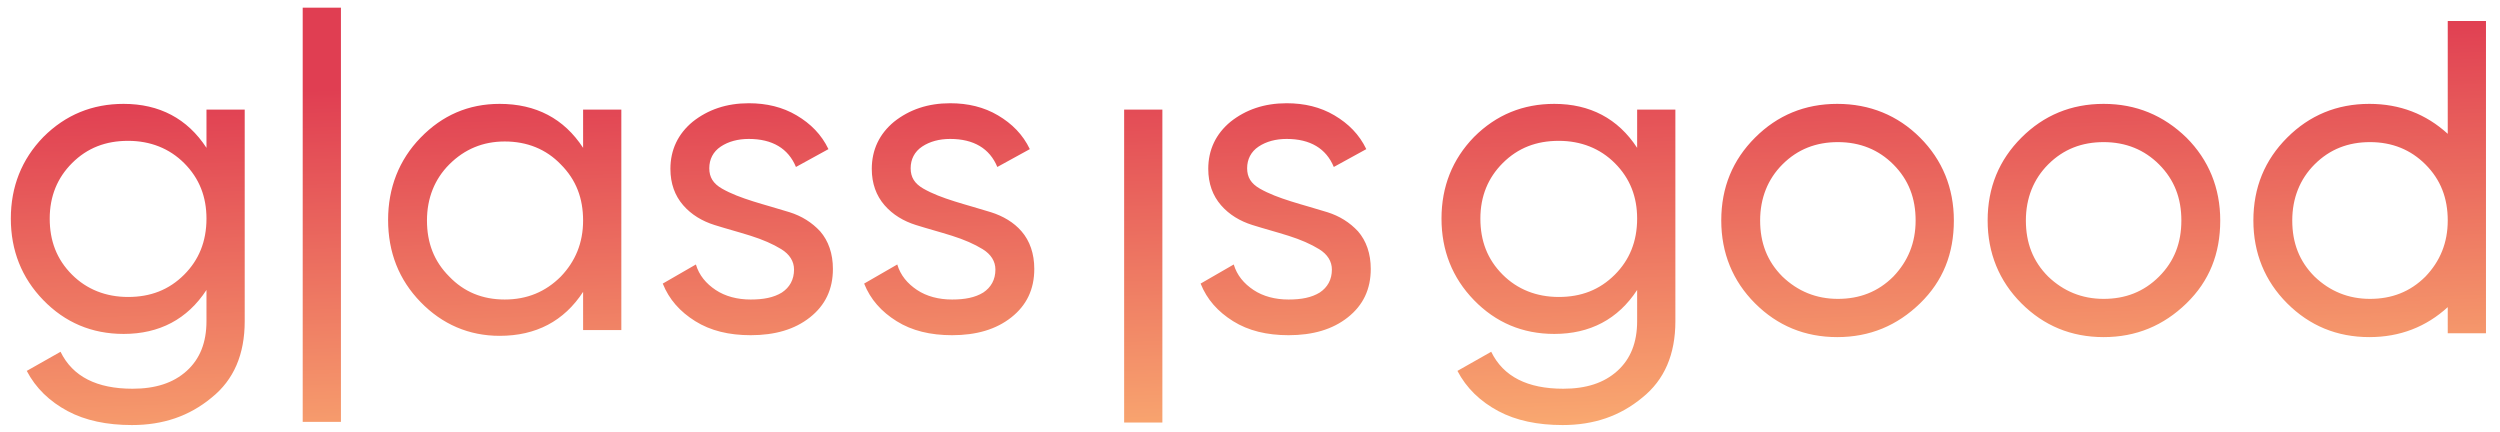 <?xml version="1.0" encoding="UTF-8"?> <svg xmlns="http://www.w3.org/2000/svg" xmlns:xlink="http://www.w3.org/1999/xlink" version="1.1" id="Layer_1" x="0px" y="0px" viewBox="0 0 392.3 67.8" style="enable-background:new 0 0 392.3 67.8;" xml:space="preserve"> <style type="text/css"> .st0{fill:url(#SVGID_1_);} </style> <linearGradient id="SVGID_1_" gradientUnits="userSpaceOnUse" x1="197.625" y1="68.377" x2="195.099" y2="-3.954"> <stop offset="0" style="stop-color:#F9A870"></stop> <stop offset="0.821" style="stop-color:#E03E52"></stop> </linearGradient> <path class="st0" d="M32.4,23.2c-3-4.6-7.4-6.9-13-6.9c-4.9,0-9.1,1.7-12.6,5.2C3.4,25,1.7,29.3,1.7,34.3s1.7,9.3,5.1,12.8 c3.4,3.5,7.6,5.3,12.6,5.3c5.6,0,10-2.3,13-6.9v4.9c0,3.3-1,5.9-3.1,7.8c-2.1,1.9-4.9,2.8-8.5,2.8c-5.6,0-9.4-1.9-11.3-5.8l-5.3,3 c1.4,2.7,3.6,4.8,6.4,6.3c2.8,1.5,6.2,2.2,10.1,2.2c4.9,0,9-1.4,12.5-4.3c3.5-2.8,5.2-6.8,5.2-12V17.2h-6V23.2z M28.9,43.1 c-2.4,2.4-5.3,3.5-8.8,3.5s-6.5-1.2-8.8-3.5c-2.4-2.4-3.5-5.3-3.5-8.8s1.2-6.4,3.5-8.7c2.4-2.4,5.3-3.5,8.8-3.5s6.5,1.2,8.8,3.5 c2.4,2.4,3.5,5.3,3.5,8.7C32.4,37.9,31.2,40.8,28.9,43.1z M47.5,1.2h6v65h-6V1.2z M91.5,23.2c-3-4.6-7.4-6.9-13.1-6.9 c-4.9,0-9,1.8-12.4,5.3s-5.1,7.9-5.1,12.9c0,5.1,1.7,9.4,5.1,12.9s7.6,5.3,12.4,5.3c5.7,0,10.1-2.3,13.1-6.9v6h6V17.2h-6V23.2z M88,43.4c-2.4,2.4-5.3,3.6-8.8,3.6s-6.4-1.2-8.7-3.6C68.1,41,67,38.1,67,34.6s1.2-6.5,3.5-8.8c2.4-2.4,5.3-3.6,8.7-3.6 c3.5,0,6.5,1.2,8.8,3.6c2.4,2.4,3.5,5.3,3.5,8.8S90.3,41,88,43.4z M128.7,36.3c1.3,1.5,2,3.5,2,5.9c0,3.2-1.2,5.7-3.6,7.6 c-2.4,1.9-5.5,2.8-9.3,2.8c-3.4,0-6.3-0.7-8.7-2.2c-2.4-1.5-4.1-3.4-5.1-5.9l5.2-3c0.5,1.7,1.6,3,3.1,4s3.4,1.5,5.5,1.5 c2,0,3.6-0.3,4.9-1.1c1.2-0.8,1.9-2,1.9-3.6c0-1.3-0.7-2.4-2-3.2c-1.3-0.8-2.9-1.5-4.8-2.1c-1.9-0.6-3.8-1.1-5.7-1.7 c-1.9-0.6-3.6-1.6-4.9-3.1s-2-3.4-2-5.7c0-3,1.2-5.5,3.5-7.4c2.4-1.9,5.3-2.9,8.8-2.9c2.8,0,5.3,0.6,7.5,1.9c2.2,1.3,3.9,3,5,5.3 l-5.1,2.8c-1.2-2.9-3.7-4.4-7.4-4.4c-1.7,0-3.2,0.4-4.4,1.2c-1.2,0.8-1.8,2-1.8,3.4c0,1.4,0.6,2.4,2,3.2c1.4,0.8,3,1.4,4.9,2 c1.9,0.6,3.8,1.1,5.7,1.7C125.8,33.9,127.4,34.9,128.7,36.3z M160.3,36.3c1.3,1.5,2,3.5,2,5.9c0,3.2-1.2,5.7-3.6,7.6 c-2.4,1.9-5.5,2.8-9.3,2.8c-3.4,0-6.3-0.7-8.7-2.2s-4.1-3.4-5.1-5.9l5.2-3c0.5,1.7,1.6,3,3.1,4s3.4,1.5,5.5,1.5c2,0,3.6-0.3,4.9-1.1 c1.2-0.8,1.9-2,1.9-3.6c0-1.3-0.7-2.4-2-3.2s-2.9-1.5-4.8-2.1c-1.9-0.6-3.8-1.1-5.7-1.7c-1.9-0.6-3.6-1.6-4.9-3.1 c-1.3-1.5-2-3.4-2-5.7c0-3,1.2-5.5,3.5-7.4c2.4-1.9,5.3-2.9,8.8-2.9c2.8,0,5.3,0.6,7.5,1.9c2.2,1.3,3.9,3,5,5.3l-5.1,2.8 c-1.2-2.9-3.7-4.4-7.4-4.4c-1.7,0-3.2,0.4-4.4,1.2s-1.8,2-1.8,3.4c0,1.4,0.6,2.4,2,3.2c1.4,0.8,3,1.4,4.9,2c1.9,0.6,3.8,1.1,5.7,1.7 C157.4,33.9,159.1,34.9,160.3,36.3z M176.4,17.2h6v49.1h-6V17.2z M213.1,36.3c1.3,1.5,2,3.5,2,5.9c0,3.2-1.2,5.7-3.6,7.6 c-2.4,1.9-5.5,2.8-9.3,2.8c-3.4,0-6.3-0.7-8.7-2.2c-2.4-1.5-4.1-3.4-5.1-5.9l5.2-3c0.5,1.7,1.6,3,3.1,4s3.4,1.5,5.5,1.5 c2,0,3.6-0.3,4.9-1.1c1.2-0.8,1.9-2,1.9-3.6c0-1.3-0.7-2.4-2-3.2s-2.9-1.5-4.8-2.1c-1.9-0.6-3.8-1.1-5.7-1.7 c-1.9-0.6-3.6-1.6-4.9-3.1c-1.3-1.5-2-3.4-2-5.7c0-3,1.2-5.5,3.5-7.4c2.4-1.9,5.3-2.9,8.8-2.9c2.8,0,5.3,0.6,7.5,1.9s3.9,3,5,5.3 l-5.1,2.8c-1.2-2.9-3.7-4.4-7.4-4.4c-1.7,0-3.2,0.4-4.4,1.2c-1.2,0.8-1.8,2-1.8,3.4c0,1.4,0.6,2.4,2,3.2c1.4,0.8,3,1.4,4.9,2 c1.9,0.6,3.8,1.1,5.7,1.7C210.2,33.9,211.8,34.9,213.1,36.3z M256.9,23.2c-3-4.6-7.4-6.9-13-6.9c-4.9,0-9.1,1.7-12.6,5.2 c-3.4,3.5-5.1,7.8-5.1,12.8s1.7,9.3,5.1,12.8s7.6,5.3,12.6,5.3c5.6,0,10-2.3,13-6.9v4.9c0,3.3-1,5.9-3.1,7.8 c-2.1,1.9-4.9,2.8-8.5,2.8c-5.6,0-9.4-1.9-11.3-5.8l-5.3,3c1.4,2.7,3.6,4.8,6.4,6.3s6.2,2.2,10.1,2.2c4.9,0,9-1.4,12.5-4.3 c3.5-2.8,5.2-6.8,5.2-12V17.2h-6V23.2z M253.4,43.1c-2.4,2.4-5.3,3.5-8.8,3.5s-6.5-1.2-8.8-3.5c-2.4-2.4-3.5-5.3-3.5-8.8 s1.2-6.4,3.5-8.7c2.4-2.4,5.3-3.5,8.8-3.5s6.5,1.2,8.8,3.5c2.4,2.4,3.5,5.3,3.5,8.7C256.9,37.9,255.7,40.8,253.4,43.1z M288.3,16.3 c-5.1,0-9.4,1.8-12.9,5.3s-5.3,7.8-5.3,13c0,5.1,1.8,9.5,5.3,13s7.8,5.3,12.9,5.3c5.1,0,9.4-1.8,13-5.3c3.6-3.5,5.3-7.8,5.3-13 c0-5.1-1.8-9.5-5.3-13S293.4,16.3,288.3,16.3z M297.1,43.4c-2.4,2.4-5.3,3.5-8.7,3.5s-6.3-1.2-8.7-3.5c-2.4-2.4-3.5-5.3-3.5-8.8 s1.2-6.5,3.5-8.8c2.4-2.4,5.3-3.5,8.7-3.5c3.5,0,6.4,1.2,8.7,3.5c2.4,2.4,3.5,5.3,3.5,8.8S299.4,41,297.1,43.4z M330.1,16.3 c-5.1,0-9.4,1.8-12.9,5.3s-5.3,7.8-5.3,13c0,5.1,1.8,9.5,5.3,13s7.8,5.3,12.9,5.3c5.1,0,9.4-1.8,13-5.3c3.6-3.5,5.3-7.8,5.3-13 c0-5.1-1.8-9.5-5.3-13C339.5,18.1,335.2,16.3,330.1,16.3z M338.8,43.4c-2.4,2.4-5.3,3.5-8.7,3.5c-3.4,0-6.3-1.2-8.7-3.5 c-2.4-2.4-3.5-5.3-3.5-8.8s1.2-6.5,3.5-8.8c2.4-2.4,5.3-3.5,8.7-3.5c3.5,0,6.4,1.2,8.7,3.5c2.4,2.4,3.5,5.3,3.5,8.8 S341.2,41,338.8,43.4z M384.1,3.3V21c-3.4-3.1-7.5-4.7-12.3-4.7c-5.1,0-9.4,1.8-12.9,5.3s-5.3,7.8-5.3,13c0,5.1,1.8,9.5,5.3,13 s7.8,5.3,12.9,5.3c4.8,0,8.9-1.6,12.3-4.7v4.1h6v-49H384.1z M380.6,43.4c-2.4,2.4-5.3,3.5-8.7,3.5s-6.3-1.2-8.7-3.5 c-2.4-2.4-3.5-5.3-3.5-8.8s1.2-6.5,3.5-8.8c2.4-2.4,5.3-3.5,8.7-3.5c3.5,0,6.4,1.2,8.7,3.5c2.4,2.4,3.5,5.3,3.5,8.8 S382.9,41,380.6,43.4z"></path> </svg> 